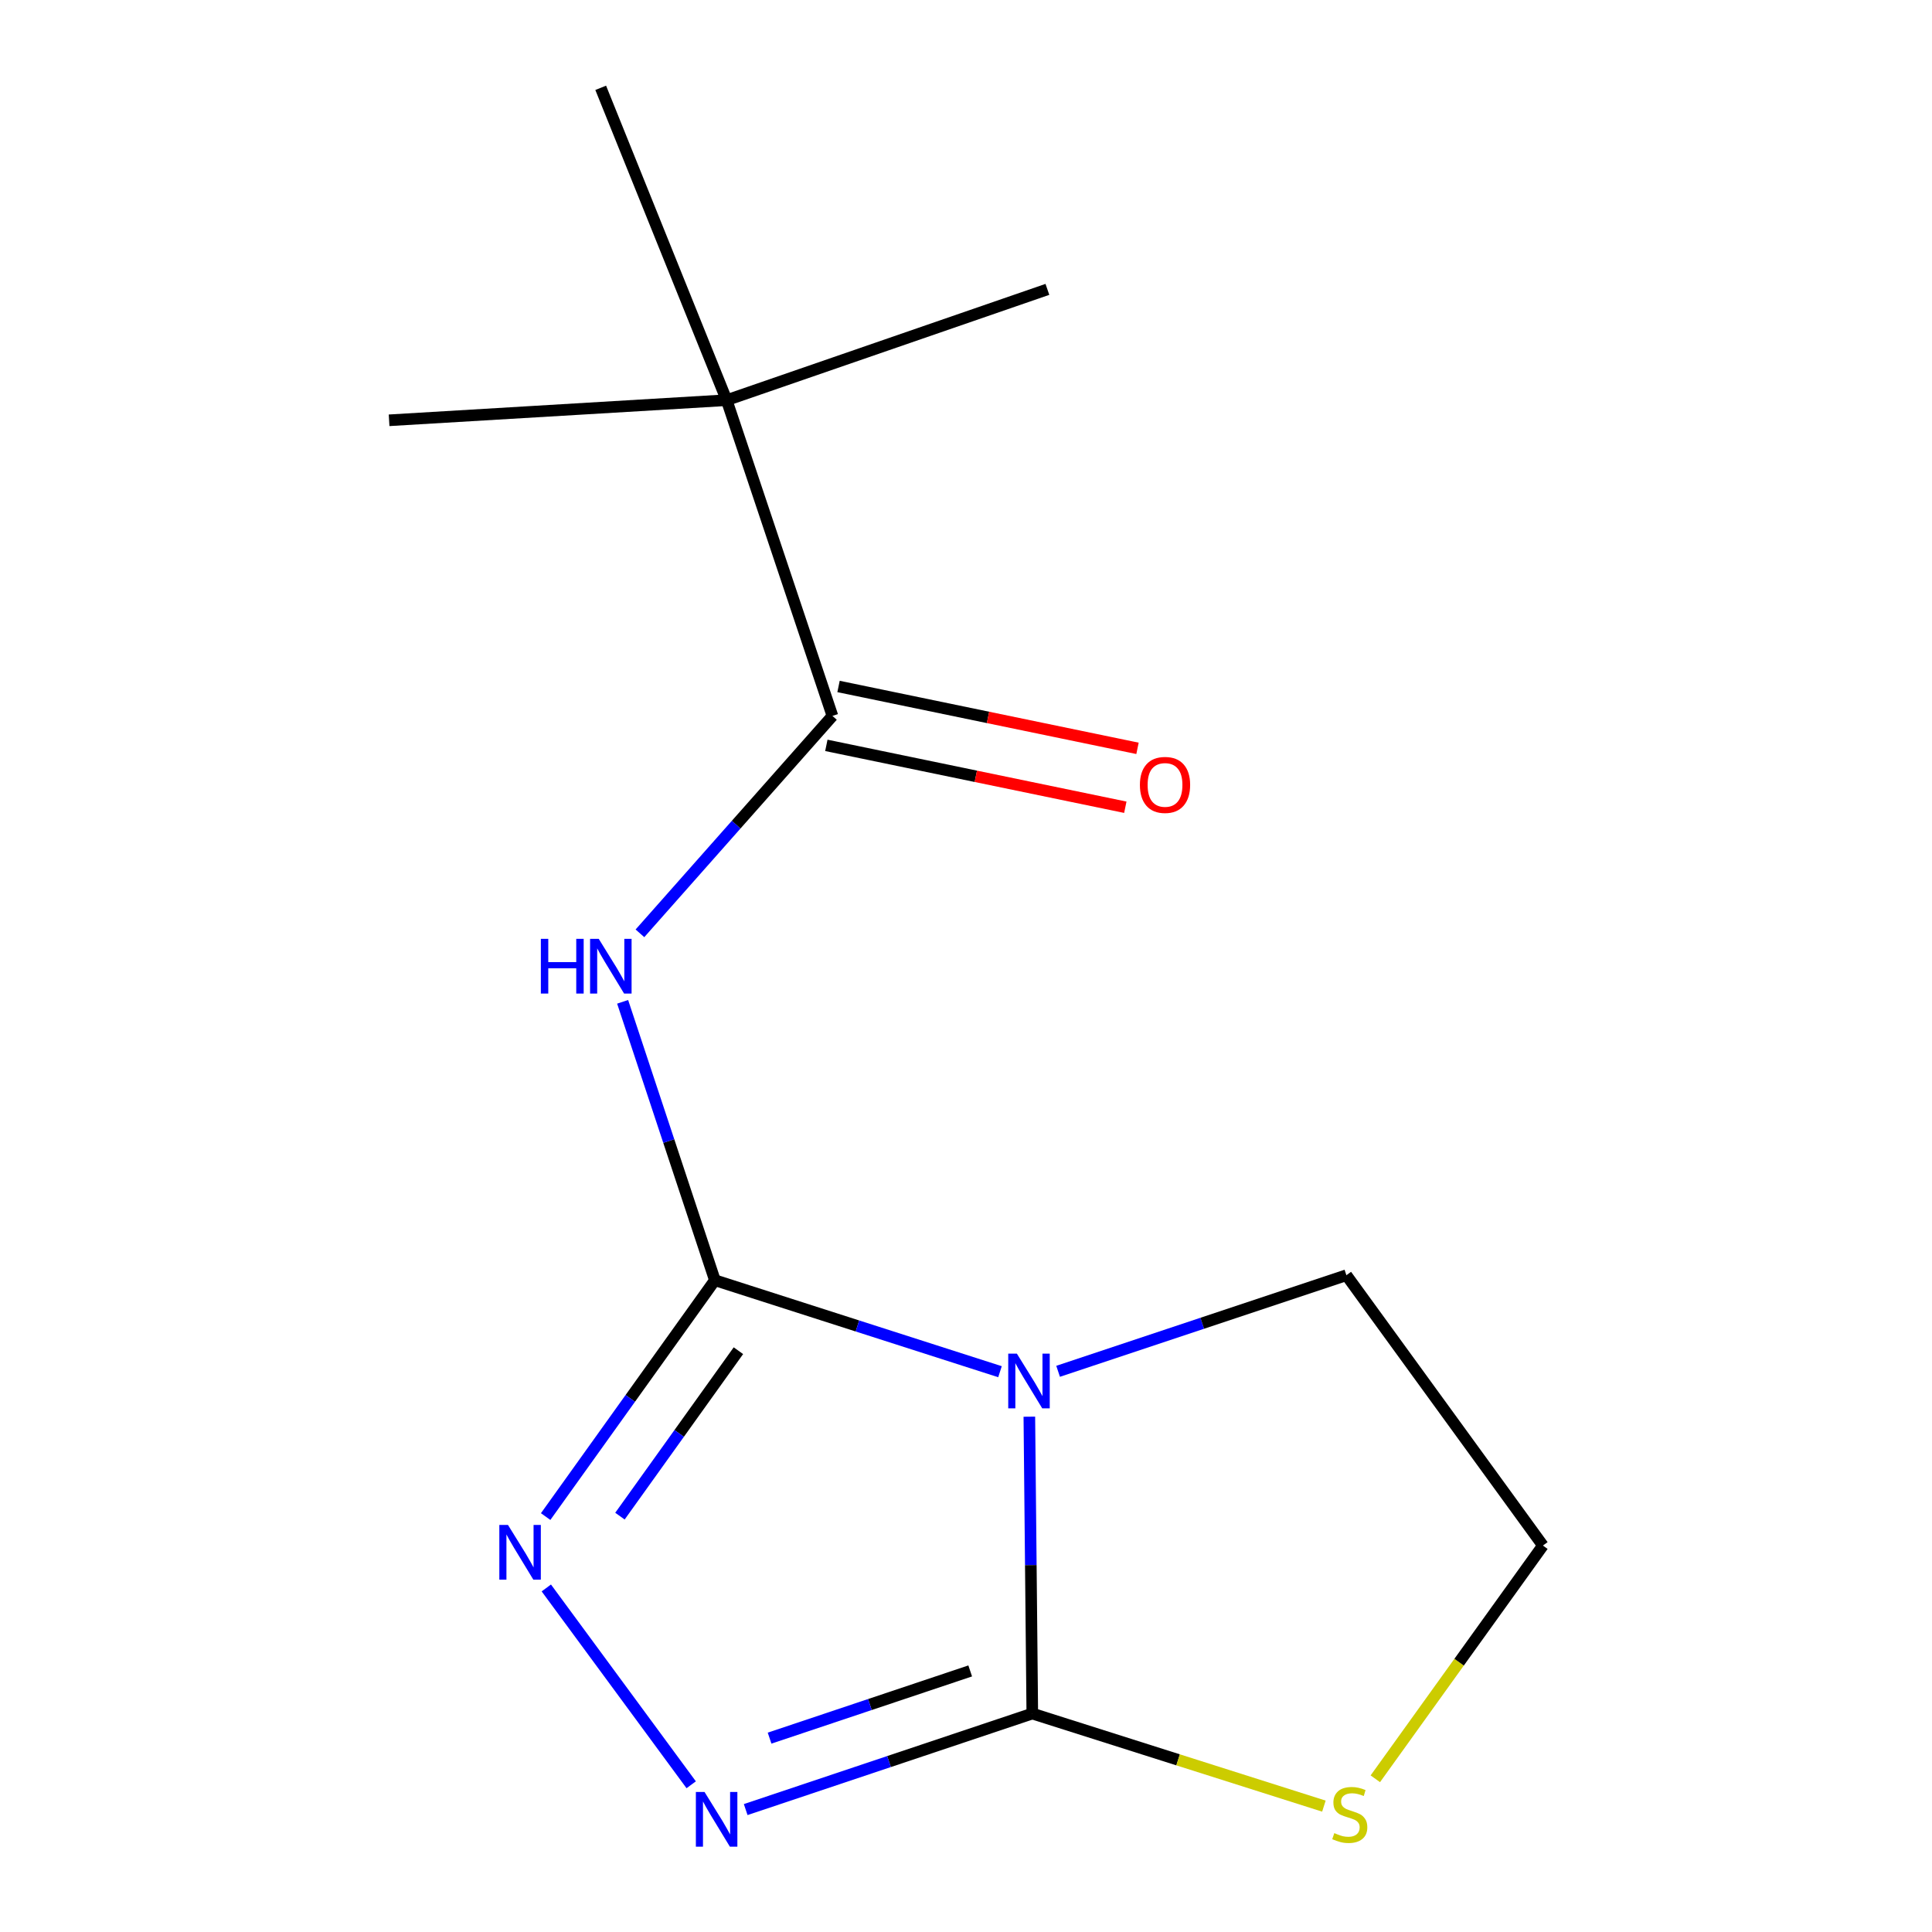 <?xml version='1.0' encoding='iso-8859-1'?>
<svg version='1.1' baseProfile='full'
              xmlns='http://www.w3.org/2000/svg'
                      xmlns:rdkit='http://www.rdkit.org/xml'
                      xmlns:xlink='http://www.w3.org/1999/xlink'
                  xml:space='preserve'
width='1000px' height='1000px' viewBox='0 0 1000 1000'>
<!-- END OF HEADER -->
<rect style='opacity:1.0;fill:#FFFFFF;stroke:none' width='1000' height='1000' x='0' y='0'> </rect>
<path class='bond-0' d='M 370.024,662.646 L 443.809,686.32' style='fill:none;fill-rule:evenodd;stroke:#000000;stroke-width:6px;stroke-linecap:butt;stroke-linejoin:miter;stroke-opacity:1' />
<path class='bond-0' d='M 443.809,686.32 L 517.594,709.994' style='fill:none;fill-rule:evenodd;stroke:#0000FF;stroke-width:6px;stroke-linecap:butt;stroke-linejoin:miter;stroke-opacity:1' />
<path class='bond-2' d='M 370.024,662.646 L 346.15,590.595' style='fill:none;fill-rule:evenodd;stroke:#000000;stroke-width:6px;stroke-linecap:butt;stroke-linejoin:miter;stroke-opacity:1' />
<path class='bond-2' d='M 346.15,590.595 L 322.276,518.543' style='fill:none;fill-rule:evenodd;stroke:#0000FF;stroke-width:6px;stroke-linecap:butt;stroke-linejoin:miter;stroke-opacity:1' />
<path class='bond-3' d='M 370.024,662.646 L 326.227,723.811' style='fill:none;fill-rule:evenodd;stroke:#000000;stroke-width:6px;stroke-linecap:butt;stroke-linejoin:miter;stroke-opacity:1' />
<path class='bond-3' d='M 326.227,723.811 L 282.43,784.977' style='fill:none;fill-rule:evenodd;stroke:#0000FF;stroke-width:6px;stroke-linecap:butt;stroke-linejoin:miter;stroke-opacity:1' />
<path class='bond-3' d='M 382.197,699.12 L 351.539,741.936' style='fill:none;fill-rule:evenodd;stroke:#000000;stroke-width:6px;stroke-linecap:butt;stroke-linejoin:miter;stroke-opacity:1' />
<path class='bond-3' d='M 351.539,741.936 L 320.882,784.752' style='fill:none;fill-rule:evenodd;stroke:#0000FF;stroke-width:6px;stroke-linecap:butt;stroke-linejoin:miter;stroke-opacity:1' />
<path class='bond-1' d='M 532.786,733.273 L 533.55,810.104' style='fill:none;fill-rule:evenodd;stroke:#0000FF;stroke-width:6px;stroke-linecap:butt;stroke-linejoin:miter;stroke-opacity:1' />
<path class='bond-1' d='M 533.55,810.104 L 534.314,886.935' style='fill:none;fill-rule:evenodd;stroke:#000000;stroke-width:6px;stroke-linecap:butt;stroke-linejoin:miter;stroke-opacity:1' />
<path class='bond-9' d='M 547.671,709.787 L 622.282,684.919' style='fill:none;fill-rule:evenodd;stroke:#0000FF;stroke-width:6px;stroke-linecap:butt;stroke-linejoin:miter;stroke-opacity:1' />
<path class='bond-9' d='M 622.282,684.919 L 696.893,660.052' style='fill:none;fill-rule:evenodd;stroke:#000000;stroke-width:6px;stroke-linecap:butt;stroke-linejoin:miter;stroke-opacity:1' />
<path class='bond-6' d='M 534.314,886.935 L 609.782,910.891' style='fill:none;fill-rule:evenodd;stroke:#000000;stroke-width:6px;stroke-linecap:butt;stroke-linejoin:miter;stroke-opacity:1' />
<path class='bond-6' d='M 609.782,910.891 L 685.249,934.848' style='fill:none;fill-rule:evenodd;stroke:#CCCC00;stroke-width:6px;stroke-linecap:butt;stroke-linejoin:miter;stroke-opacity:1' />
<path class='bond-14' d='M 534.314,886.935 L 460.143,911.784' style='fill:none;fill-rule:evenodd;stroke:#000000;stroke-width:6px;stroke-linecap:butt;stroke-linejoin:miter;stroke-opacity:1' />
<path class='bond-14' d='M 460.143,911.784 L 385.971,936.634' style='fill:none;fill-rule:evenodd;stroke:#0000FF;stroke-width:6px;stroke-linecap:butt;stroke-linejoin:miter;stroke-opacity:1' />
<path class='bond-14' d='M 502.173,864.87 L 450.253,882.265' style='fill:none;fill-rule:evenodd;stroke:#000000;stroke-width:6px;stroke-linecap:butt;stroke-linejoin:miter;stroke-opacity:1' />
<path class='bond-14' d='M 450.253,882.265 L 398.333,899.66' style='fill:none;fill-rule:evenodd;stroke:#0000FF;stroke-width:6px;stroke-linecap:butt;stroke-linejoin:miter;stroke-opacity:1' />
<path class='bond-5' d='M 331.231,483.088 L 381.051,426.823' style='fill:none;fill-rule:evenodd;stroke:#0000FF;stroke-width:6px;stroke-linecap:butt;stroke-linejoin:miter;stroke-opacity:1' />
<path class='bond-5' d='M 381.051,426.823 L 430.87,370.559' style='fill:none;fill-rule:evenodd;stroke:#000000;stroke-width:6px;stroke-linecap:butt;stroke-linejoin:miter;stroke-opacity:1' />
<path class='bond-4' d='M 282.772,821.917 L 357.764,923.798' style='fill:none;fill-rule:evenodd;stroke:#0000FF;stroke-width:6px;stroke-linecap:butt;stroke-linejoin:miter;stroke-opacity:1' />
<path class='bond-7' d='M 430.87,370.559 L 376.112,207.133' style='fill:none;fill-rule:evenodd;stroke:#000000;stroke-width:6px;stroke-linecap:butt;stroke-linejoin:miter;stroke-opacity:1' />
<path class='bond-8' d='M 427.715,385.802 L 505.089,401.816' style='fill:none;fill-rule:evenodd;stroke:#000000;stroke-width:6px;stroke-linecap:butt;stroke-linejoin:miter;stroke-opacity:1' />
<path class='bond-8' d='M 505.089,401.816 L 582.463,417.83' style='fill:none;fill-rule:evenodd;stroke:#FF0000;stroke-width:6px;stroke-linecap:butt;stroke-linejoin:miter;stroke-opacity:1' />
<path class='bond-8' d='M 434.025,355.316 L 511.398,371.33' style='fill:none;fill-rule:evenodd;stroke:#000000;stroke-width:6px;stroke-linecap:butt;stroke-linejoin:miter;stroke-opacity:1' />
<path class='bond-8' d='M 511.398,371.33 L 588.772,387.345' style='fill:none;fill-rule:evenodd;stroke:#FF0000;stroke-width:6px;stroke-linecap:butt;stroke-linejoin:miter;stroke-opacity:1' />
<path class='bond-15' d='M 711.863,920.695 L 755.235,860.334' style='fill:none;fill-rule:evenodd;stroke:#CCCC00;stroke-width:6px;stroke-linecap:butt;stroke-linejoin:miter;stroke-opacity:1' />
<path class='bond-15' d='M 755.235,860.334 L 798.608,799.973' style='fill:none;fill-rule:evenodd;stroke:#000000;stroke-width:6px;stroke-linecap:butt;stroke-linejoin:miter;stroke-opacity:1' />
<path class='bond-11' d='M 376.112,207.133 L 542.132,149.781' style='fill:none;fill-rule:evenodd;stroke:#000000;stroke-width:6px;stroke-linecap:butt;stroke-linejoin:miter;stroke-opacity:1' />
<path class='bond-12' d='M 376.112,207.133 L 201.392,217.545' style='fill:none;fill-rule:evenodd;stroke:#000000;stroke-width:6px;stroke-linecap:butt;stroke-linejoin:miter;stroke-opacity:1' />
<path class='bond-13' d='M 376.112,207.133 L 310.925,45.455' style='fill:none;fill-rule:evenodd;stroke:#000000;stroke-width:6px;stroke-linecap:butt;stroke-linejoin:miter;stroke-opacity:1' />
<path class='bond-10' d='M 696.893,660.052 L 798.608,799.973' style='fill:none;fill-rule:evenodd;stroke:#000000;stroke-width:6px;stroke-linecap:butt;stroke-linejoin:miter;stroke-opacity:1' />
<path  class='atom-1' d='M 526.342 700.65
L 535.622 715.65
Q 536.542 717.13, 538.022 719.81
Q 539.502 722.49, 539.582 722.65
L 539.582 700.65
L 543.342 700.65
L 543.342 728.97
L 539.462 728.97
L 529.502 712.57
Q 528.342 710.65, 527.102 708.45
Q 525.902 706.25, 525.542 705.57
L 525.542 728.97
L 521.862 728.97
L 521.862 700.65
L 526.342 700.65
' fill='#0000FF'/>
<path  class='atom-3' d='M 279.946 485.943
L 283.786 485.943
L 283.786 497.983
L 298.266 497.983
L 298.266 485.943
L 302.106 485.943
L 302.106 514.263
L 298.266 514.263
L 298.266 501.183
L 283.786 501.183
L 283.786 514.263
L 279.946 514.263
L 279.946 485.943
' fill='#0000FF'/>
<path  class='atom-3' d='M 309.906 485.943
L 319.186 500.943
Q 320.106 502.423, 321.586 505.103
Q 323.066 507.783, 323.146 507.943
L 323.146 485.943
L 326.906 485.943
L 326.906 514.263
L 323.026 514.263
L 313.066 497.863
Q 311.906 495.943, 310.666 493.743
Q 309.466 491.543, 309.106 490.863
L 309.106 514.263
L 305.426 514.263
L 305.426 485.943
L 309.906 485.943
' fill='#0000FF'/>
<path  class='atom-4' d='M 262.931 789.307
L 272.211 804.307
Q 273.131 805.787, 274.611 808.467
Q 276.091 811.147, 276.171 811.307
L 276.171 789.307
L 279.931 789.307
L 279.931 817.627
L 276.051 817.627
L 266.091 801.227
Q 264.931 799.307, 263.691 797.107
Q 262.491 794.907, 262.131 794.227
L 262.131 817.627
L 258.451 817.627
L 258.451 789.307
L 262.931 789.307
' fill='#0000FF'/>
<path  class='atom-5' d='M 364.663 927.515
L 373.943 942.515
Q 374.863 943.995, 376.343 946.675
Q 377.823 949.355, 377.903 949.515
L 377.903 927.515
L 381.663 927.515
L 381.663 955.835
L 377.783 955.835
L 367.823 939.435
Q 366.663 937.515, 365.423 935.315
Q 364.223 933.115, 363.863 932.435
L 363.863 955.835
L 360.183 955.835
L 360.183 927.515
L 364.663 927.515
' fill='#0000FF'/>
<path  class='atom-7' d='M 690.639 948.818
Q 690.959 948.938, 692.279 949.498
Q 693.599 950.058, 695.039 950.418
Q 696.519 950.738, 697.959 950.738
Q 700.639 950.738, 702.199 949.458
Q 703.759 948.138, 703.759 945.858
Q 703.759 944.298, 702.959 943.338
Q 702.199 942.378, 700.999 941.858
Q 699.799 941.338, 697.799 940.738
Q 695.279 939.978, 693.759 939.258
Q 692.279 938.538, 691.199 937.018
Q 690.159 935.498, 690.159 932.938
Q 690.159 929.378, 692.559 927.178
Q 694.999 924.978, 699.799 924.978
Q 703.079 924.978, 706.799 926.538
L 705.879 929.618
Q 702.479 928.218, 699.919 928.218
Q 697.159 928.218, 695.639 929.378
Q 694.119 930.498, 694.159 932.458
Q 694.159 933.978, 694.919 934.898
Q 695.719 935.818, 696.839 936.338
Q 697.999 936.858, 699.919 937.458
Q 702.479 938.258, 703.999 939.058
Q 705.519 939.858, 706.599 941.498
Q 707.719 943.098, 707.719 945.858
Q 707.719 949.778, 705.079 951.898
Q 702.479 953.978, 698.119 953.978
Q 695.599 953.978, 693.679 953.418
Q 691.799 952.898, 689.559 951.978
L 690.639 948.818
' fill='#CCCC00'/>
<path  class='atom-9' d='M 590.012 406.268
Q 590.012 399.468, 593.372 395.668
Q 596.732 391.868, 603.012 391.868
Q 609.292 391.868, 612.652 395.668
Q 616.012 399.468, 616.012 406.268
Q 616.012 413.148, 612.612 417.068
Q 609.212 420.948, 603.012 420.948
Q 596.772 420.948, 593.372 417.068
Q 590.012 413.188, 590.012 406.268
M 603.012 417.748
Q 607.332 417.748, 609.652 414.868
Q 612.012 411.948, 612.012 406.268
Q 612.012 400.708, 609.652 397.908
Q 607.332 395.068, 603.012 395.068
Q 598.692 395.068, 596.332 397.868
Q 594.012 400.668, 594.012 406.268
Q 594.012 411.988, 596.332 414.868
Q 598.692 417.748, 603.012 417.748
' fill='#FF0000'/>
</svg>
